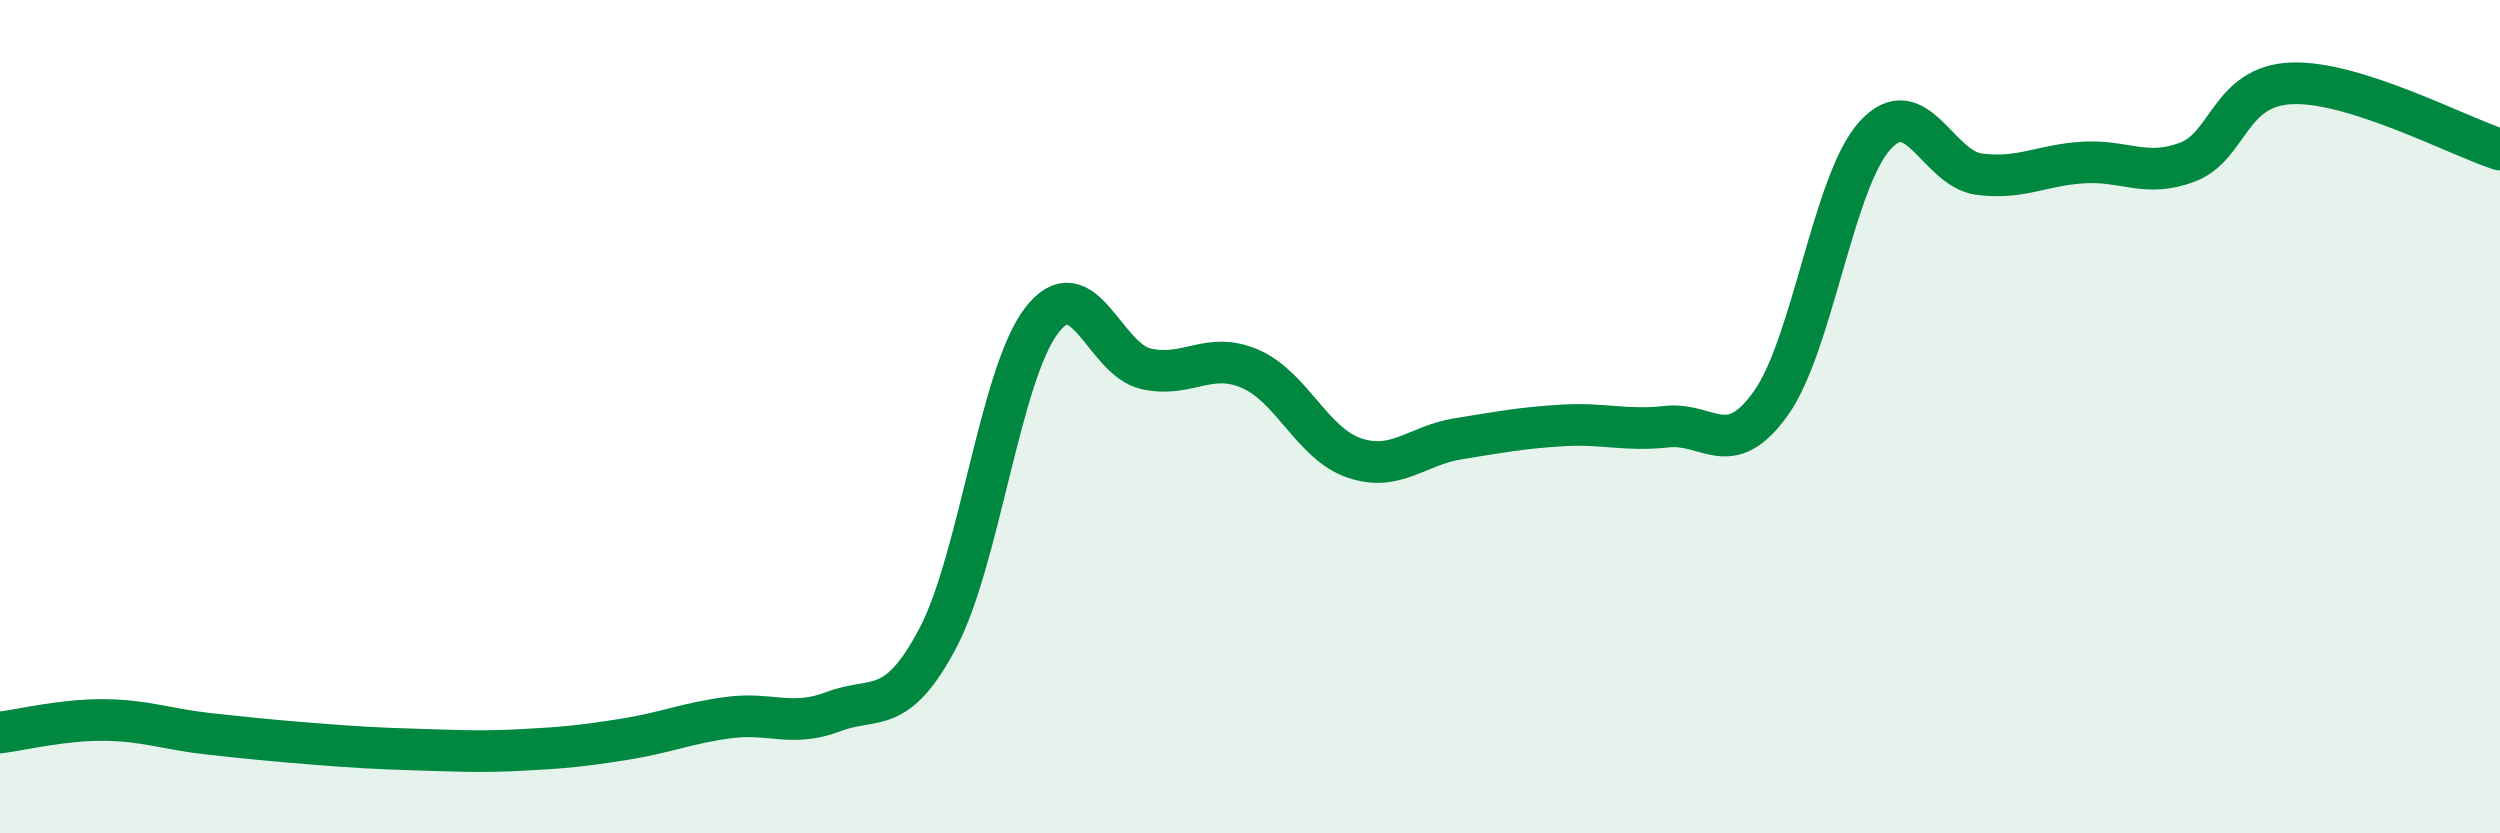 
    <svg width="60" height="20" viewBox="0 0 60 20" xmlns="http://www.w3.org/2000/svg">
      <path
        d="M 0,17.58 C 0.5,17.52 1.5,17.27 2.5,17.28 C 3.5,17.29 4,17.5 5,17.61 C 6,17.72 6.5,17.77 7.5,17.85 C 8.5,17.93 9,17.96 10,17.99 C 11,18.02 11.5,18.05 12.5,18 C 13.5,17.95 14,17.9 15,17.74 C 16,17.58 16.5,17.35 17.5,17.22 C 18.5,17.09 19,17.46 20,17.08 C 21,16.7 21.5,17.21 22.5,15.33 C 23.5,13.45 24,8.99 25,7.69 C 26,6.39 26.5,8.62 27.5,8.85 C 28.5,9.08 29,8.42 30,8.85 C 31,9.28 31.5,10.65 32.5,10.99 C 33.5,11.33 34,10.69 35,10.53 C 36,10.37 36.5,10.27 37.5,10.21 C 38.5,10.15 39,10.35 40,10.24 C 41,10.13 41.5,11.08 42.5,9.68 C 43.5,8.28 44,4.35 45,3.25 C 46,2.15 46.5,4.05 47.5,4.18 C 48.5,4.31 49,3.96 50,3.9 C 51,3.84 51.5,4.27 52.5,3.89 C 53.5,3.51 53.5,2.06 55,2 C 56.5,1.94 59,3.27 60,3.59L60 20L0 20Z"
        fill="#008740"
        opacity="0.1"
        stroke-linecap="round"
        stroke-linejoin="round"
      />
      <path
        d="M 0,17.58 C 0.5,17.52 1.5,17.27 2.5,17.28 C 3.5,17.29 4,17.5 5,17.61 C 6,17.72 6.5,17.77 7.5,17.85 C 8.5,17.93 9,17.96 10,17.99 C 11,18.02 11.5,18.05 12.5,18 C 13.5,17.95 14,17.9 15,17.74 C 16,17.58 16.5,17.35 17.5,17.22 C 18.5,17.09 19,17.46 20,17.08 C 21,16.7 21.5,17.21 22.5,15.33 C 23.5,13.45 24,8.99 25,7.69 C 26,6.39 26.5,8.62 27.5,8.85 C 28.5,9.08 29,8.42 30,8.85 C 31,9.28 31.5,10.65 32.5,10.99 C 33.5,11.33 34,10.69 35,10.53 C 36,10.37 36.5,10.27 37.5,10.21 C 38.5,10.15 39,10.35 40,10.24 C 41,10.13 41.5,11.08 42.5,9.68 C 43.5,8.28 44,4.35 45,3.25 C 46,2.15 46.5,4.05 47.5,4.18 C 48.5,4.31 49,3.96 50,3.9 C 51,3.84 51.5,4.27 52.5,3.89 C 53.5,3.51 53.5,2.06 55,2 C 56.5,1.94 59,3.27 60,3.59"
        stroke="#008740"
        stroke-width="1"
        fill="none"
        stroke-linecap="round"
        stroke-linejoin="round"
      />
    </svg>
  